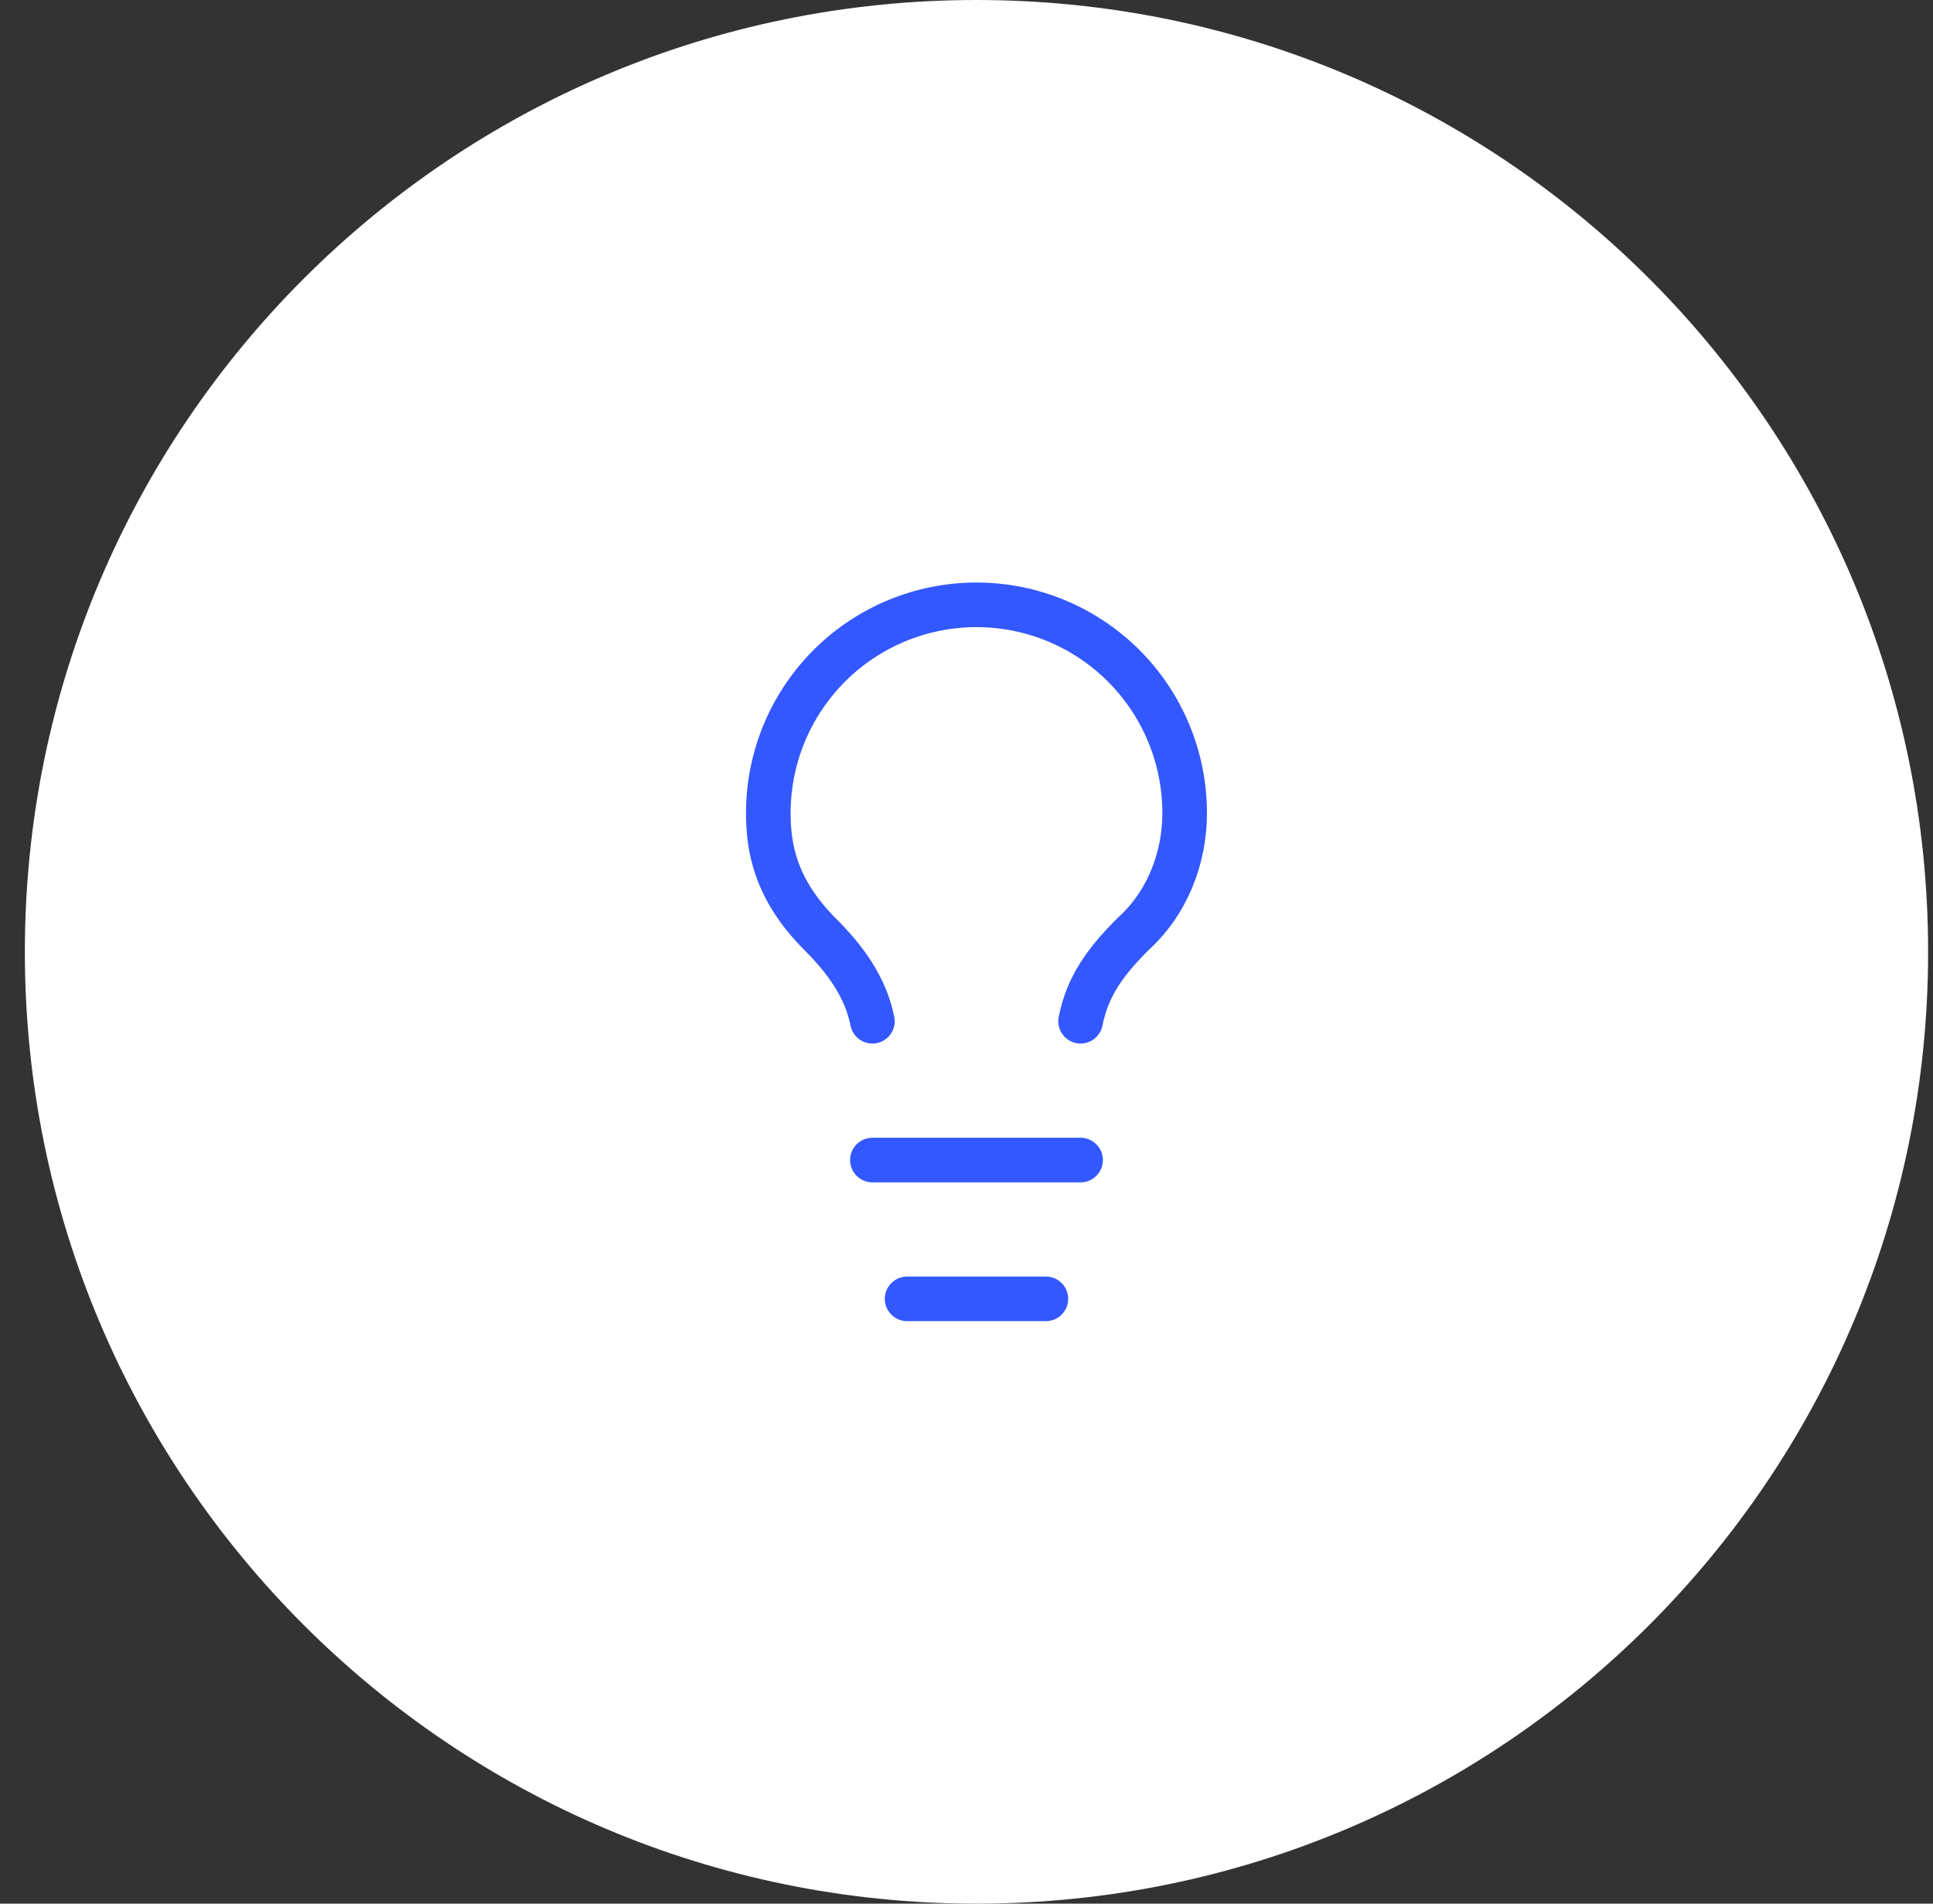 <svg width="65" height="64" viewBox="0 0 65 64" fill="none" xmlns="http://www.w3.org/2000/svg">
<rect x="0" y="0" width="65" height="64" fill="#333333" stroke="none"/>
<path d="M0.836 32C0.836 14.327 15.163 0 32.836 0C50.509 0 64.836 14.327 64.836 32C64.836 49.673 50.509 64 32.836 64C15.163 64 0.836 49.673 0.836 32Z" fill="white"/>
<path d="M36.336 34.334C36.569 33.167 37.153 32.351 38.086 31.417C39.253 30.367 39.836 28.851 39.836 27.334C39.836 25.477 39.098 23.697 37.786 22.384C36.473 21.072 34.693 20.334 32.836 20.334C30.979 20.334 29.199 21.072 27.886 22.384C26.573 23.697 25.836 25.477 25.836 27.334C25.836 28.501 26.069 29.901 27.586 31.417C28.403 32.234 29.103 33.167 29.336 34.334M29.336 39.001H36.336M30.503 43.667H35.169" stroke="#3458FF" stroke-width="1.5" stroke-linecap="round" stroke-linejoin="round"/>
</svg>

